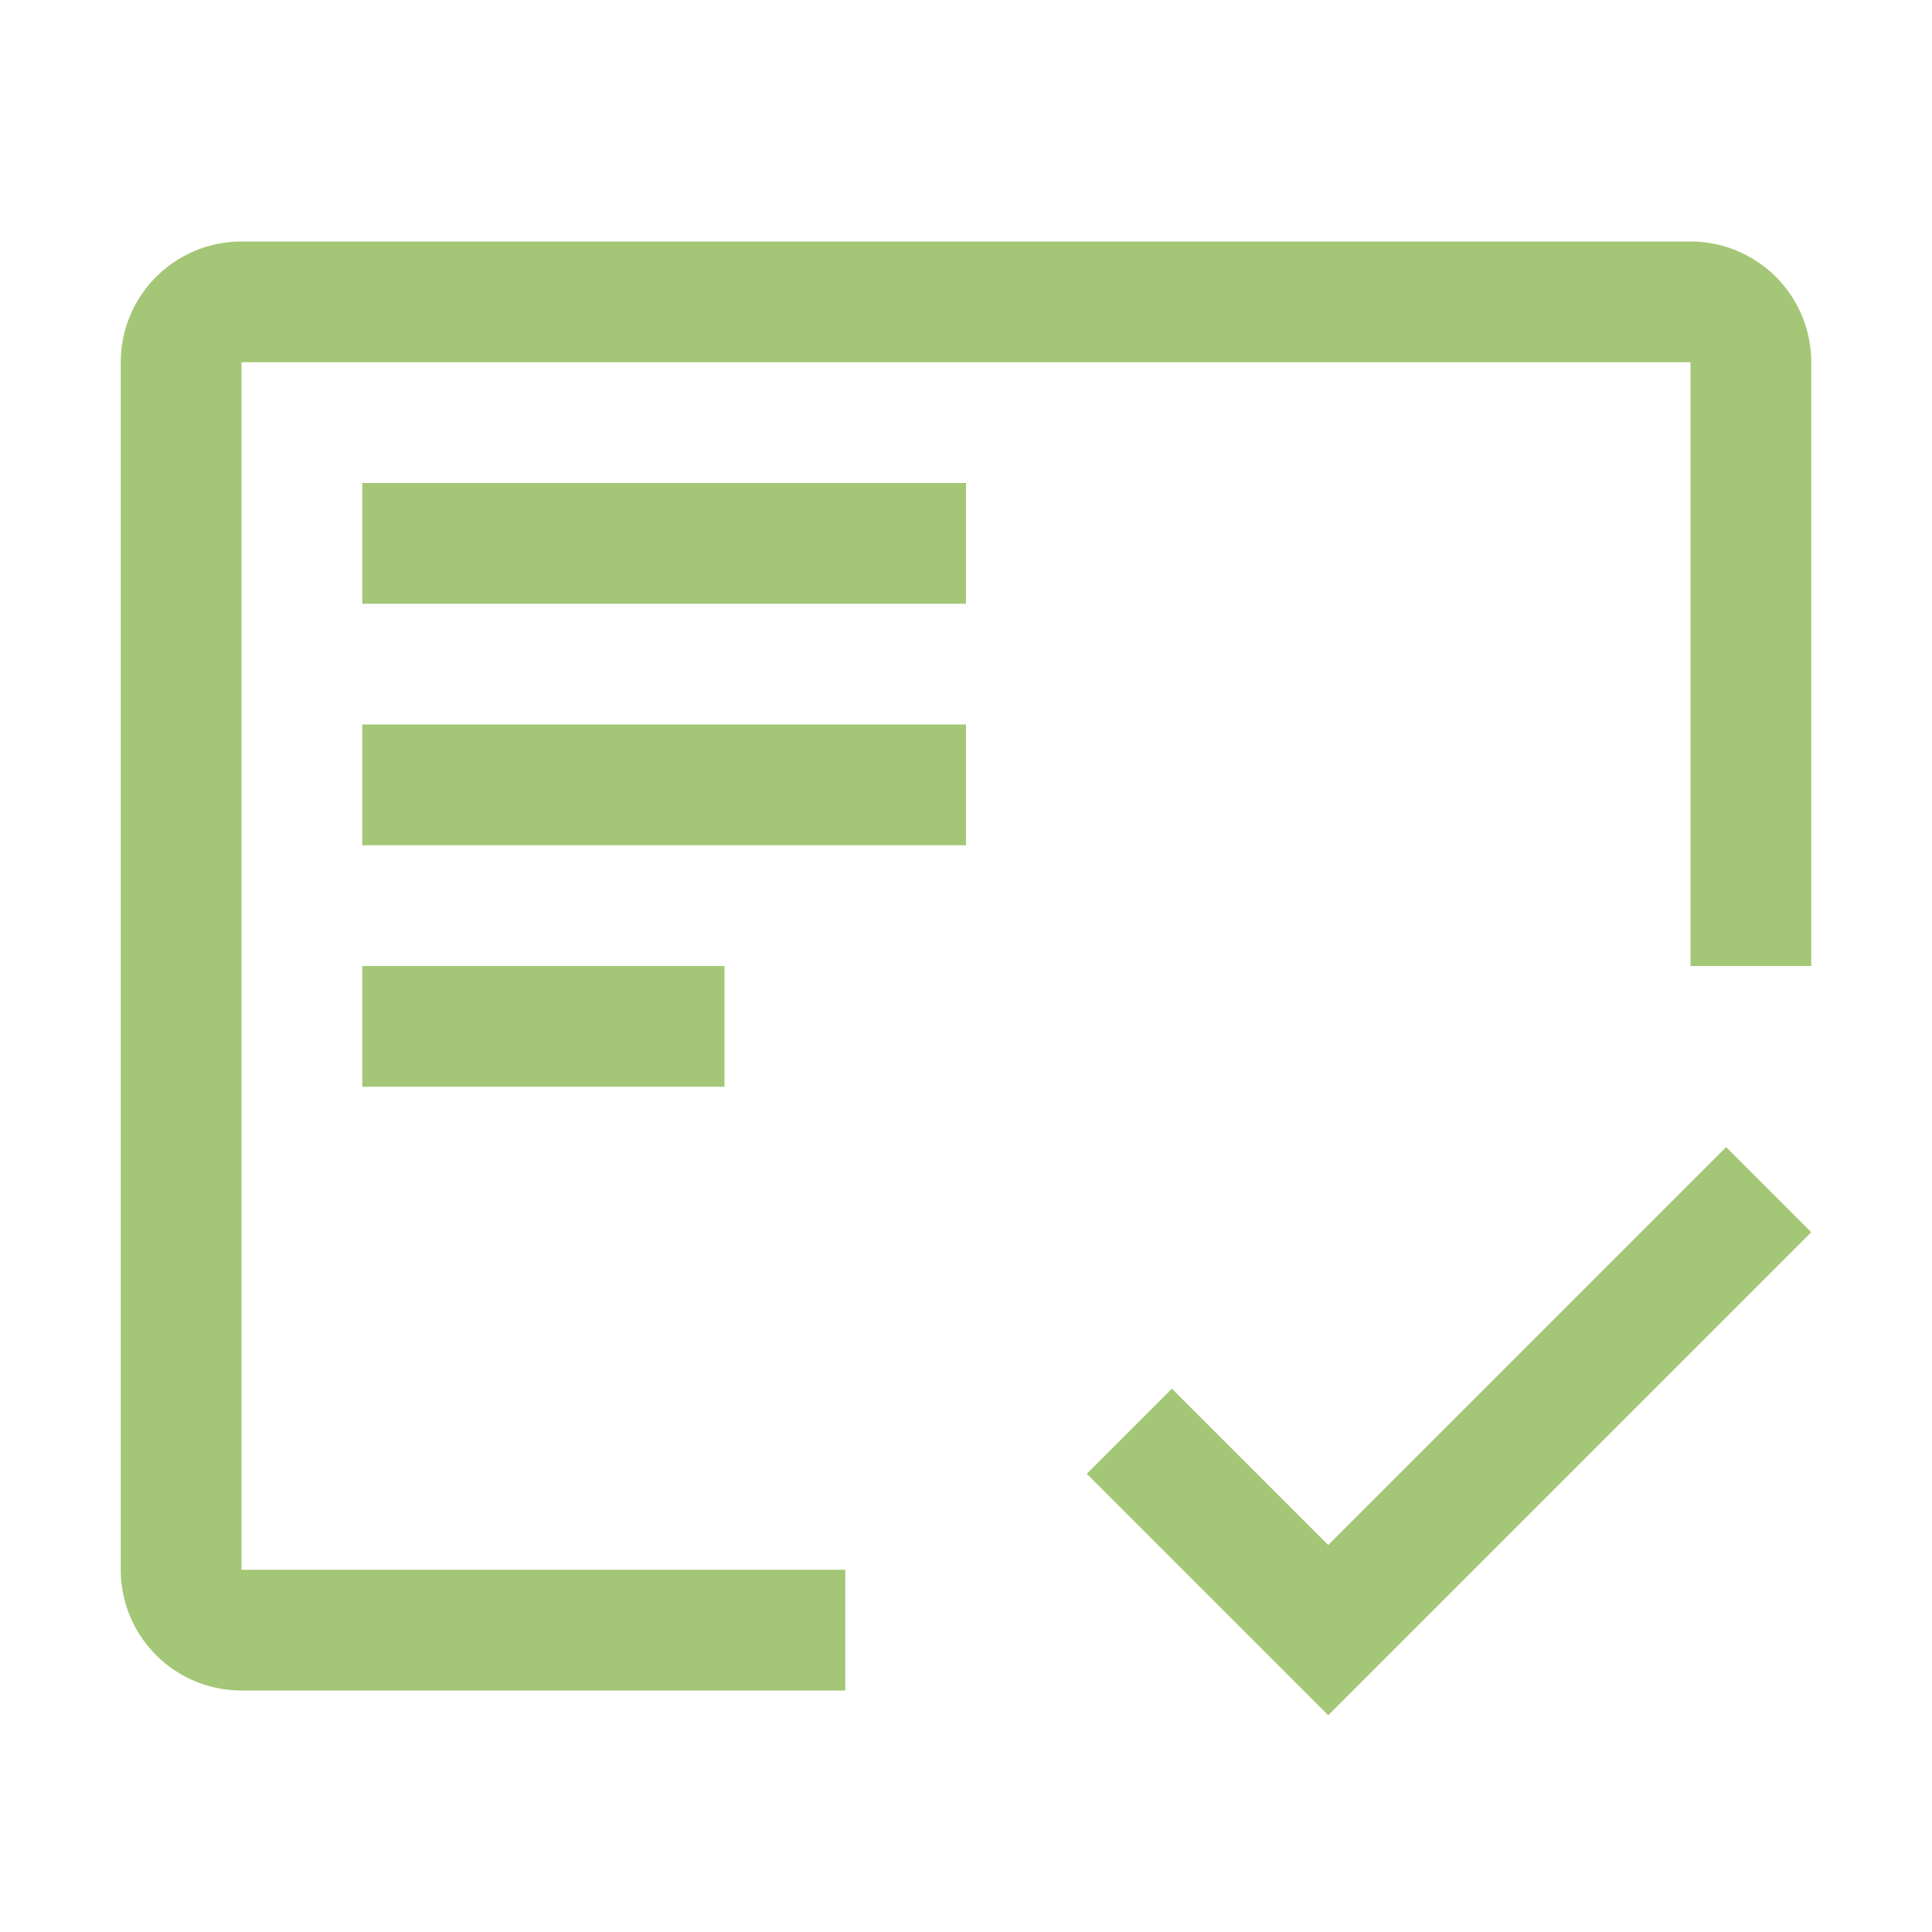 <svg xmlns="http://www.w3.org/2000/svg" xmlns:xlink="http://www.w3.org/1999/xlink" aria-hidden="true" focusable="false" width="3em" height="3em" style="-ms-transform: rotate(360deg); -webkit-transform: rotate(360deg); transform: rotate(360deg);" preserveAspectRatio="xMidYMid meet" viewBox="0 0 32 32"><path d="M6 16h6v2H6z" fill="#a4c777"></path><path d="M6 12h10v2H6z" fill="#a4c777"></path><path d="M6 8h10v2H6z" fill="#a4c777"></path><path d="M14 26H4V6h24v10h2V6a2 2 0 0 0-2-2H4a2 2 0 0 0-2 2v20a2 2 0 0 0 2 2h10z" fill="#a4c777"></path><path d="M22 25.59L19.41 23L18 24.41l4 4l8-8L28.59 19L22 25.59z" fill="#a4c777"></path></svg>